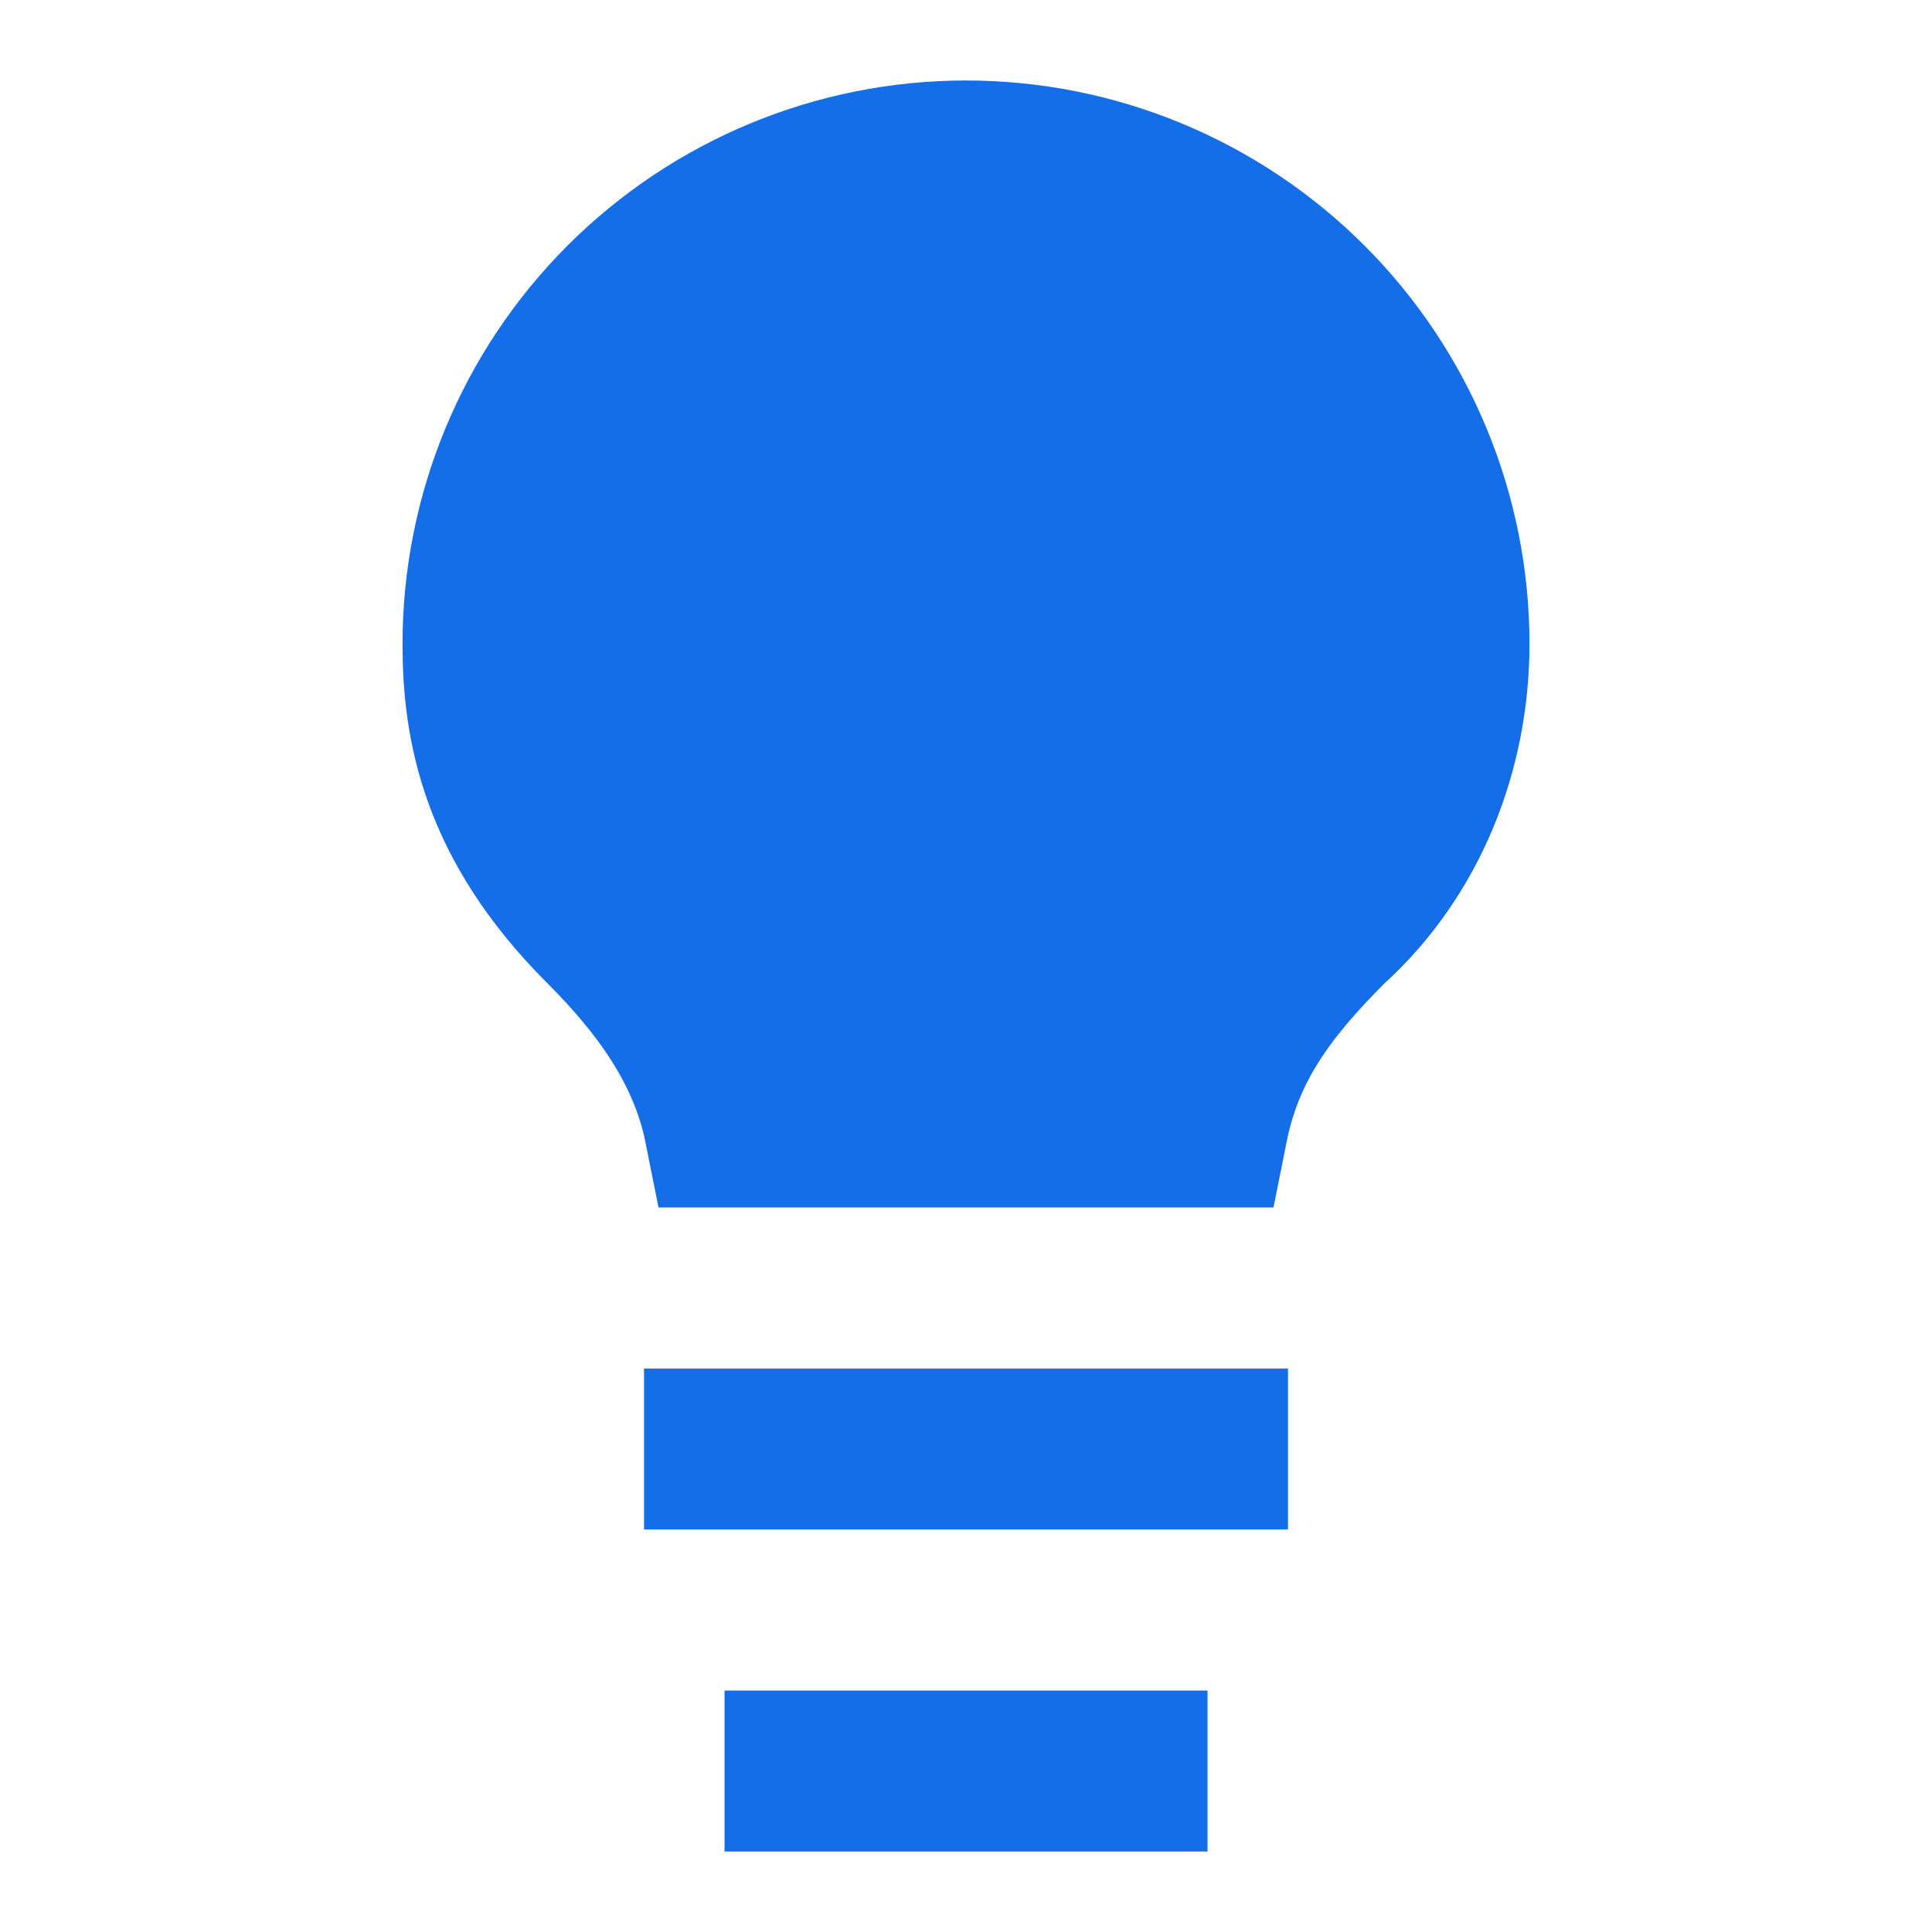 <svg width="22" height="22" viewBox="0 0 22 22" fill="none" xmlns="http://www.w3.org/2000/svg">
<path d="M13.75 12.833C13.933 11.917 14.392 11.275 15.125 10.542C16.042 9.717 16.5 8.525 16.5 7.333C16.5 5.875 15.921 4.476 14.889 3.444C13.858 2.413 12.459 1.833 11 1.833C9.541 1.833 8.142 2.413 7.111 3.444C6.079 4.476 5.5 5.875 5.5 7.333C5.5 8.25 5.683 9.35 6.875 10.542C7.517 11.183 8.067 11.917 8.25 12.833" fill="#146EE8"/>
<path d="M13.75 12.833C13.933 11.917 14.392 11.275 15.125 10.542C16.042 9.717 16.5 8.525 16.5 7.333C16.5 5.875 15.921 4.476 14.889 3.444C13.858 2.413 12.459 1.833 11 1.833C9.541 1.833 8.142 2.413 7.111 3.444C6.079 4.476 5.5 5.875 5.5 7.333C5.5 8.25 5.683 9.35 6.875 10.542C7.517 11.183 8.067 11.917 8.25 12.833H13.75Z" stroke="#146EE8" stroke-width="1.833" stroke-linecap="round"/>
<path d="M8.25 16.5H13.75" stroke="#146EE8" stroke-width="1.833" stroke-linecap="square" stroke-linejoin="round"/>
<path d="M9.167 20.167H12.834" stroke="#146EE8" stroke-width="1.833" stroke-linecap="square" stroke-linejoin="round"/>
</svg>
